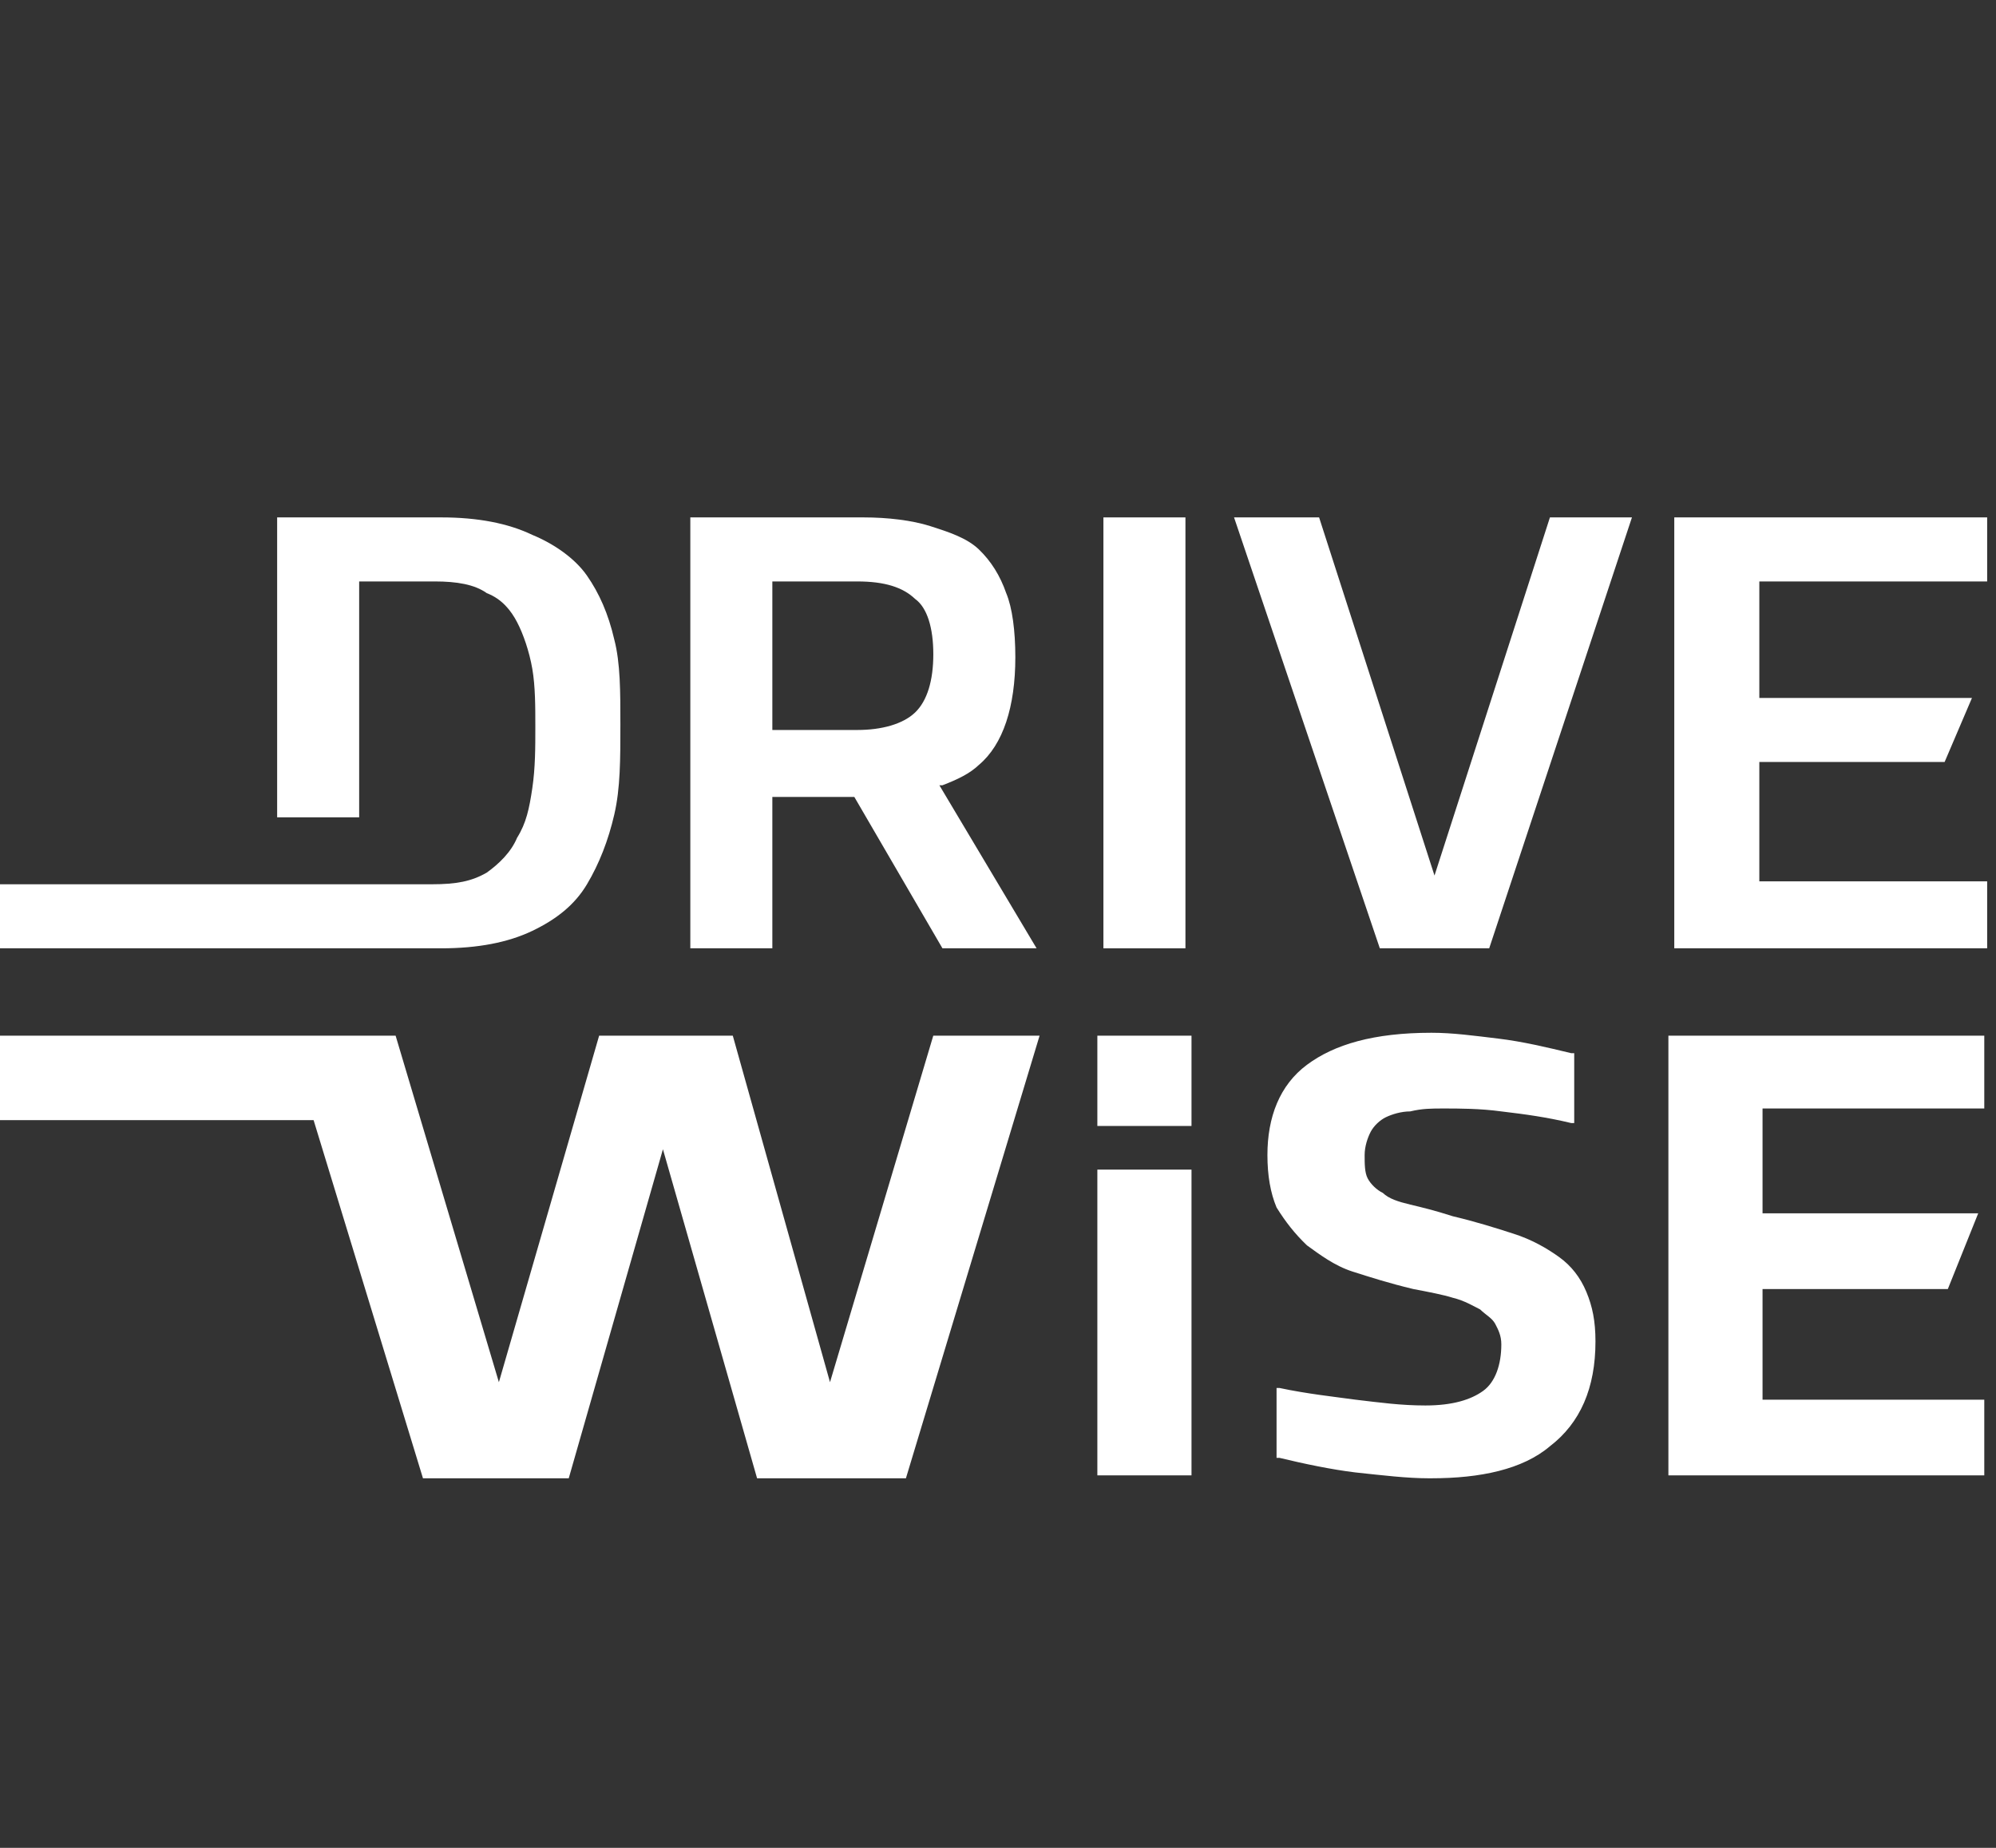 <svg width="54" height="50" viewBox="0 0 54 50" fill="none" xmlns="http://www.w3.org/2000/svg">
<rect x="0" y="0" width="54" height="50" fill="#333333" stroke="none"/>
<path d="M20.482 40L17.935 31.097L15.387 40H11.443L8.484 30.309H0V28.024H10.703L13.497 37.4L16.209 28.024H19.825L22.455 37.4L25.249 28.024H28.125L24.509 40H20.482Z" fill="white"/>
<path d="M32.235 31.648H29.688V39.921H32.235V31.648Z" fill="white"/>
<path d="M38.645 40C38.069 40 37.412 39.921 36.672 39.842C36.015 39.763 35.275 39.606 34.618 39.448H34.536V37.557H34.618C35.358 37.715 36.097 37.794 36.672 37.873C37.33 37.951 37.905 38.03 38.562 38.03C39.302 38.03 39.795 37.873 40.124 37.636C40.453 37.4 40.617 36.927 40.617 36.376C40.617 36.139 40.535 35.982 40.453 35.824C40.37 35.666 40.206 35.588 40.042 35.43C39.877 35.351 39.631 35.194 39.302 35.115C39.056 35.036 38.645 34.957 38.234 34.879C37.576 34.721 37.083 34.563 36.59 34.406C36.097 34.248 35.686 33.933 35.358 33.697C35.029 33.382 34.782 33.066 34.536 32.672C34.371 32.279 34.289 31.806 34.289 31.254C34.289 30.23 34.618 29.363 35.358 28.812C36.097 28.261 37.166 27.945 38.727 27.945C39.302 27.945 39.877 28.024 40.535 28.103C41.192 28.182 41.85 28.339 42.507 28.497H42.589V30.388H42.507C41.85 30.23 41.274 30.151 40.617 30.073C40.042 29.994 39.467 29.994 39.056 29.994C38.727 29.994 38.48 29.994 38.152 30.073C37.905 30.073 37.659 30.151 37.494 30.23C37.33 30.309 37.166 30.466 37.083 30.624C37.001 30.782 36.919 31.018 36.919 31.254C36.919 31.491 36.919 31.727 37.001 31.885C37.083 32.042 37.248 32.2 37.412 32.279C37.576 32.436 37.823 32.515 38.152 32.594C38.48 32.672 38.809 32.751 39.302 32.909C39.96 33.066 40.453 33.224 40.946 33.382C41.439 33.539 41.85 33.776 42.178 34.012C42.507 34.248 42.754 34.563 42.918 34.957C43.082 35.351 43.164 35.745 43.164 36.297C43.164 37.557 42.754 38.503 41.932 39.133C41.192 39.763 40.042 40 38.727 40H38.645Z" fill="white"/>
<path d="M45.137 39.921V28.024H53.683V29.994H47.684V32.83H53.519L52.697 34.879H47.684V37.873H53.683V39.921H45.137Z" fill="white"/>
<path d="M32.235 28.024H29.688V30.467H32.235V28.024Z" fill="white"/>
<path d="M20.895 19.752H23.196C23.853 19.752 24.428 19.594 24.757 19.279C25.086 18.964 25.25 18.412 25.25 17.703C25.25 16.994 25.086 16.442 24.757 16.206C24.428 15.891 23.935 15.733 23.196 15.733H20.895V19.752ZM25.497 25.66L23.113 21.564H20.895V25.66H18.676V14H23.36C24.017 14 24.675 14.079 25.168 14.236C25.661 14.394 26.154 14.552 26.483 14.867C26.811 15.182 27.058 15.576 27.222 16.049C27.387 16.442 27.469 17.073 27.469 17.782C27.469 19.121 27.14 20.145 26.483 20.697C26.236 20.933 25.907 21.091 25.497 21.248H25.414L28.044 25.66H25.497Z" fill="white"/>
<path d="M32.071 14H29.852V25.66H32.071V14Z" fill="white"/>
<path d="M37.33 25.66L33.386 14H35.687L38.809 23.691L41.932 14H44.151L40.289 25.66H37.33Z" fill="white"/>
<path d="M45.296 25.66V14H53.761V15.733H47.597V18.885H53.35L52.61 20.618H47.597V23.848H53.761V25.66H45.296Z" fill="white"/>
<path d="M16.62 17.309C16.456 16.6 16.209 16.049 15.88 15.576C15.552 15.103 14.976 14.709 14.401 14.473C13.744 14.158 12.922 14 11.936 14H7.498V22.115H9.717V15.812V15.733H9.799H11.771C12.347 15.733 12.84 15.812 13.168 16.049C13.579 16.206 13.826 16.521 13.99 16.836C14.155 17.151 14.319 17.624 14.401 18.097C14.483 18.57 14.483 19.121 14.483 19.673C14.483 20.224 14.483 20.776 14.401 21.327C14.319 21.879 14.237 22.273 13.99 22.667C13.826 23.061 13.497 23.376 13.168 23.612C12.758 23.848 12.347 23.927 11.689 23.927H0V25.66H11.936C12.922 25.66 13.744 25.503 14.401 25.188C15.059 24.873 15.552 24.479 15.88 23.927C16.209 23.376 16.456 22.745 16.62 22.036C16.784 21.327 16.784 20.539 16.784 19.594C16.784 18.727 16.784 17.939 16.62 17.309Z" fill="white"/>
</svg>
